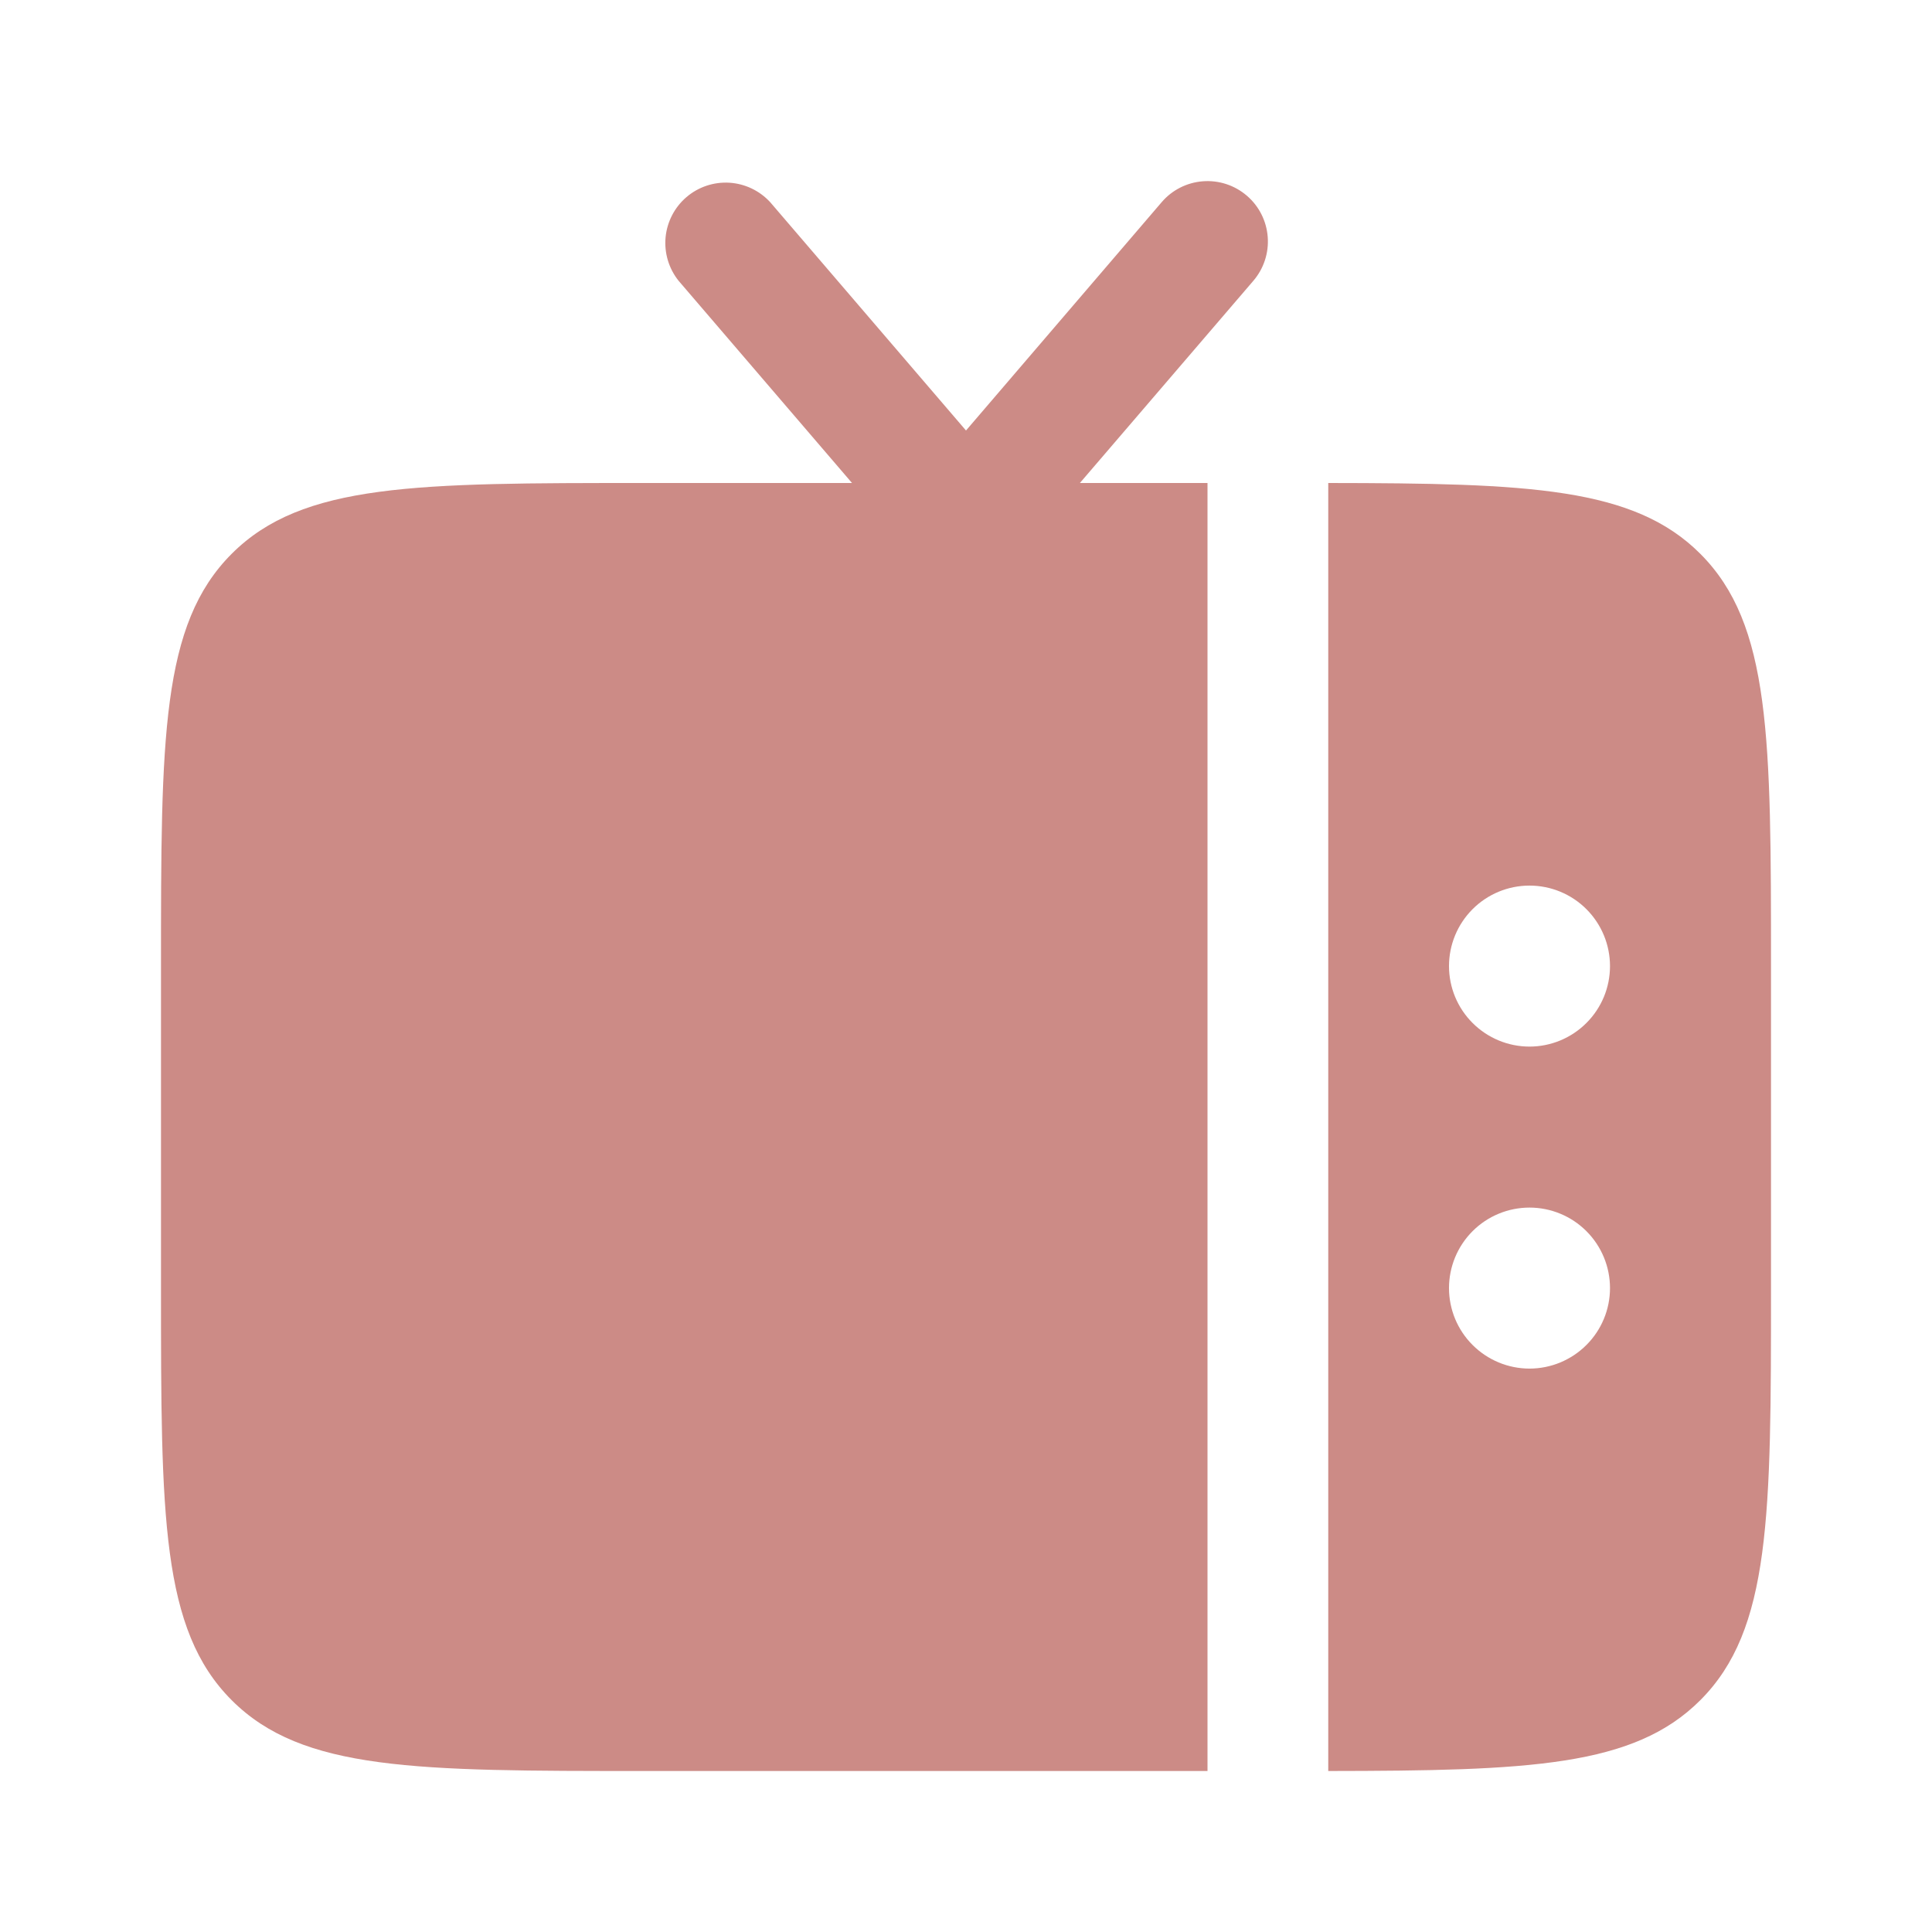 <?xml version="1.0" encoding="UTF-8"?> <svg xmlns="http://www.w3.org/2000/svg" width="42" height="42" viewBox="0 0 42 42" fill="none"><path fill-rule="evenodd" clip-rule="evenodd" d="M38.5 28V21C38.5 16.051 38.5 13.575 36.962 12.038C35.518 10.593 33.246 10.505 28.875 10.5V38.5C33.246 38.495 35.518 38.407 36.962 36.962C38.5 35.425 38.5 32.947 38.5 28ZM33.25 19.252C33.714 19.252 34.159 19.436 34.487 19.764C34.816 20.093 35 20.538 35 21.002C35 21.466 34.816 21.911 34.487 22.239C34.159 22.567 33.714 22.752 33.25 22.752C32.786 22.752 32.341 22.567 32.013 22.239C31.684 21.911 31.5 21.466 31.5 21.002C31.5 20.538 31.684 20.093 32.013 19.764C32.341 19.436 32.786 19.252 33.25 19.252ZM33.25 26.252C33.714 26.252 34.159 26.436 34.487 26.764C34.816 27.093 35 27.538 35 28.002C35 28.466 34.816 28.911 34.487 29.239C34.159 29.567 33.714 29.752 33.25 29.752C32.786 29.752 32.341 29.567 32.013 29.239C31.684 28.911 31.5 28.466 31.5 28.002C31.5 27.538 31.684 27.093 32.013 26.764C32.341 26.436 32.786 26.252 33.25 26.252Z" fill="#CC8B86"></path><path d="M27.247 6.104L23.476 10.5H26.25V38.5H14C9.051 38.5 6.575 38.5 5.038 36.962C3.5 35.425 3.5 32.949 3.5 28.002V21.002C3.5 16.049 3.5 13.575 5.038 12.038C6.575 10.5 9.051 10.5 14 10.5H18.522L14.752 6.104C14.539 5.838 14.438 5.5 14.469 5.161C14.501 4.822 14.663 4.508 14.922 4.286C15.18 4.064 15.515 3.952 15.855 3.972C16.195 3.993 16.514 4.145 16.744 4.396L21 9.359L25.253 4.396C25.479 4.131 25.801 3.968 26.148 3.941C26.496 3.914 26.839 4.026 27.104 4.253C27.369 4.479 27.532 4.801 27.559 5.149C27.586 5.496 27.474 5.839 27.247 6.104Z" fill="#CC8B86"></path></svg> 